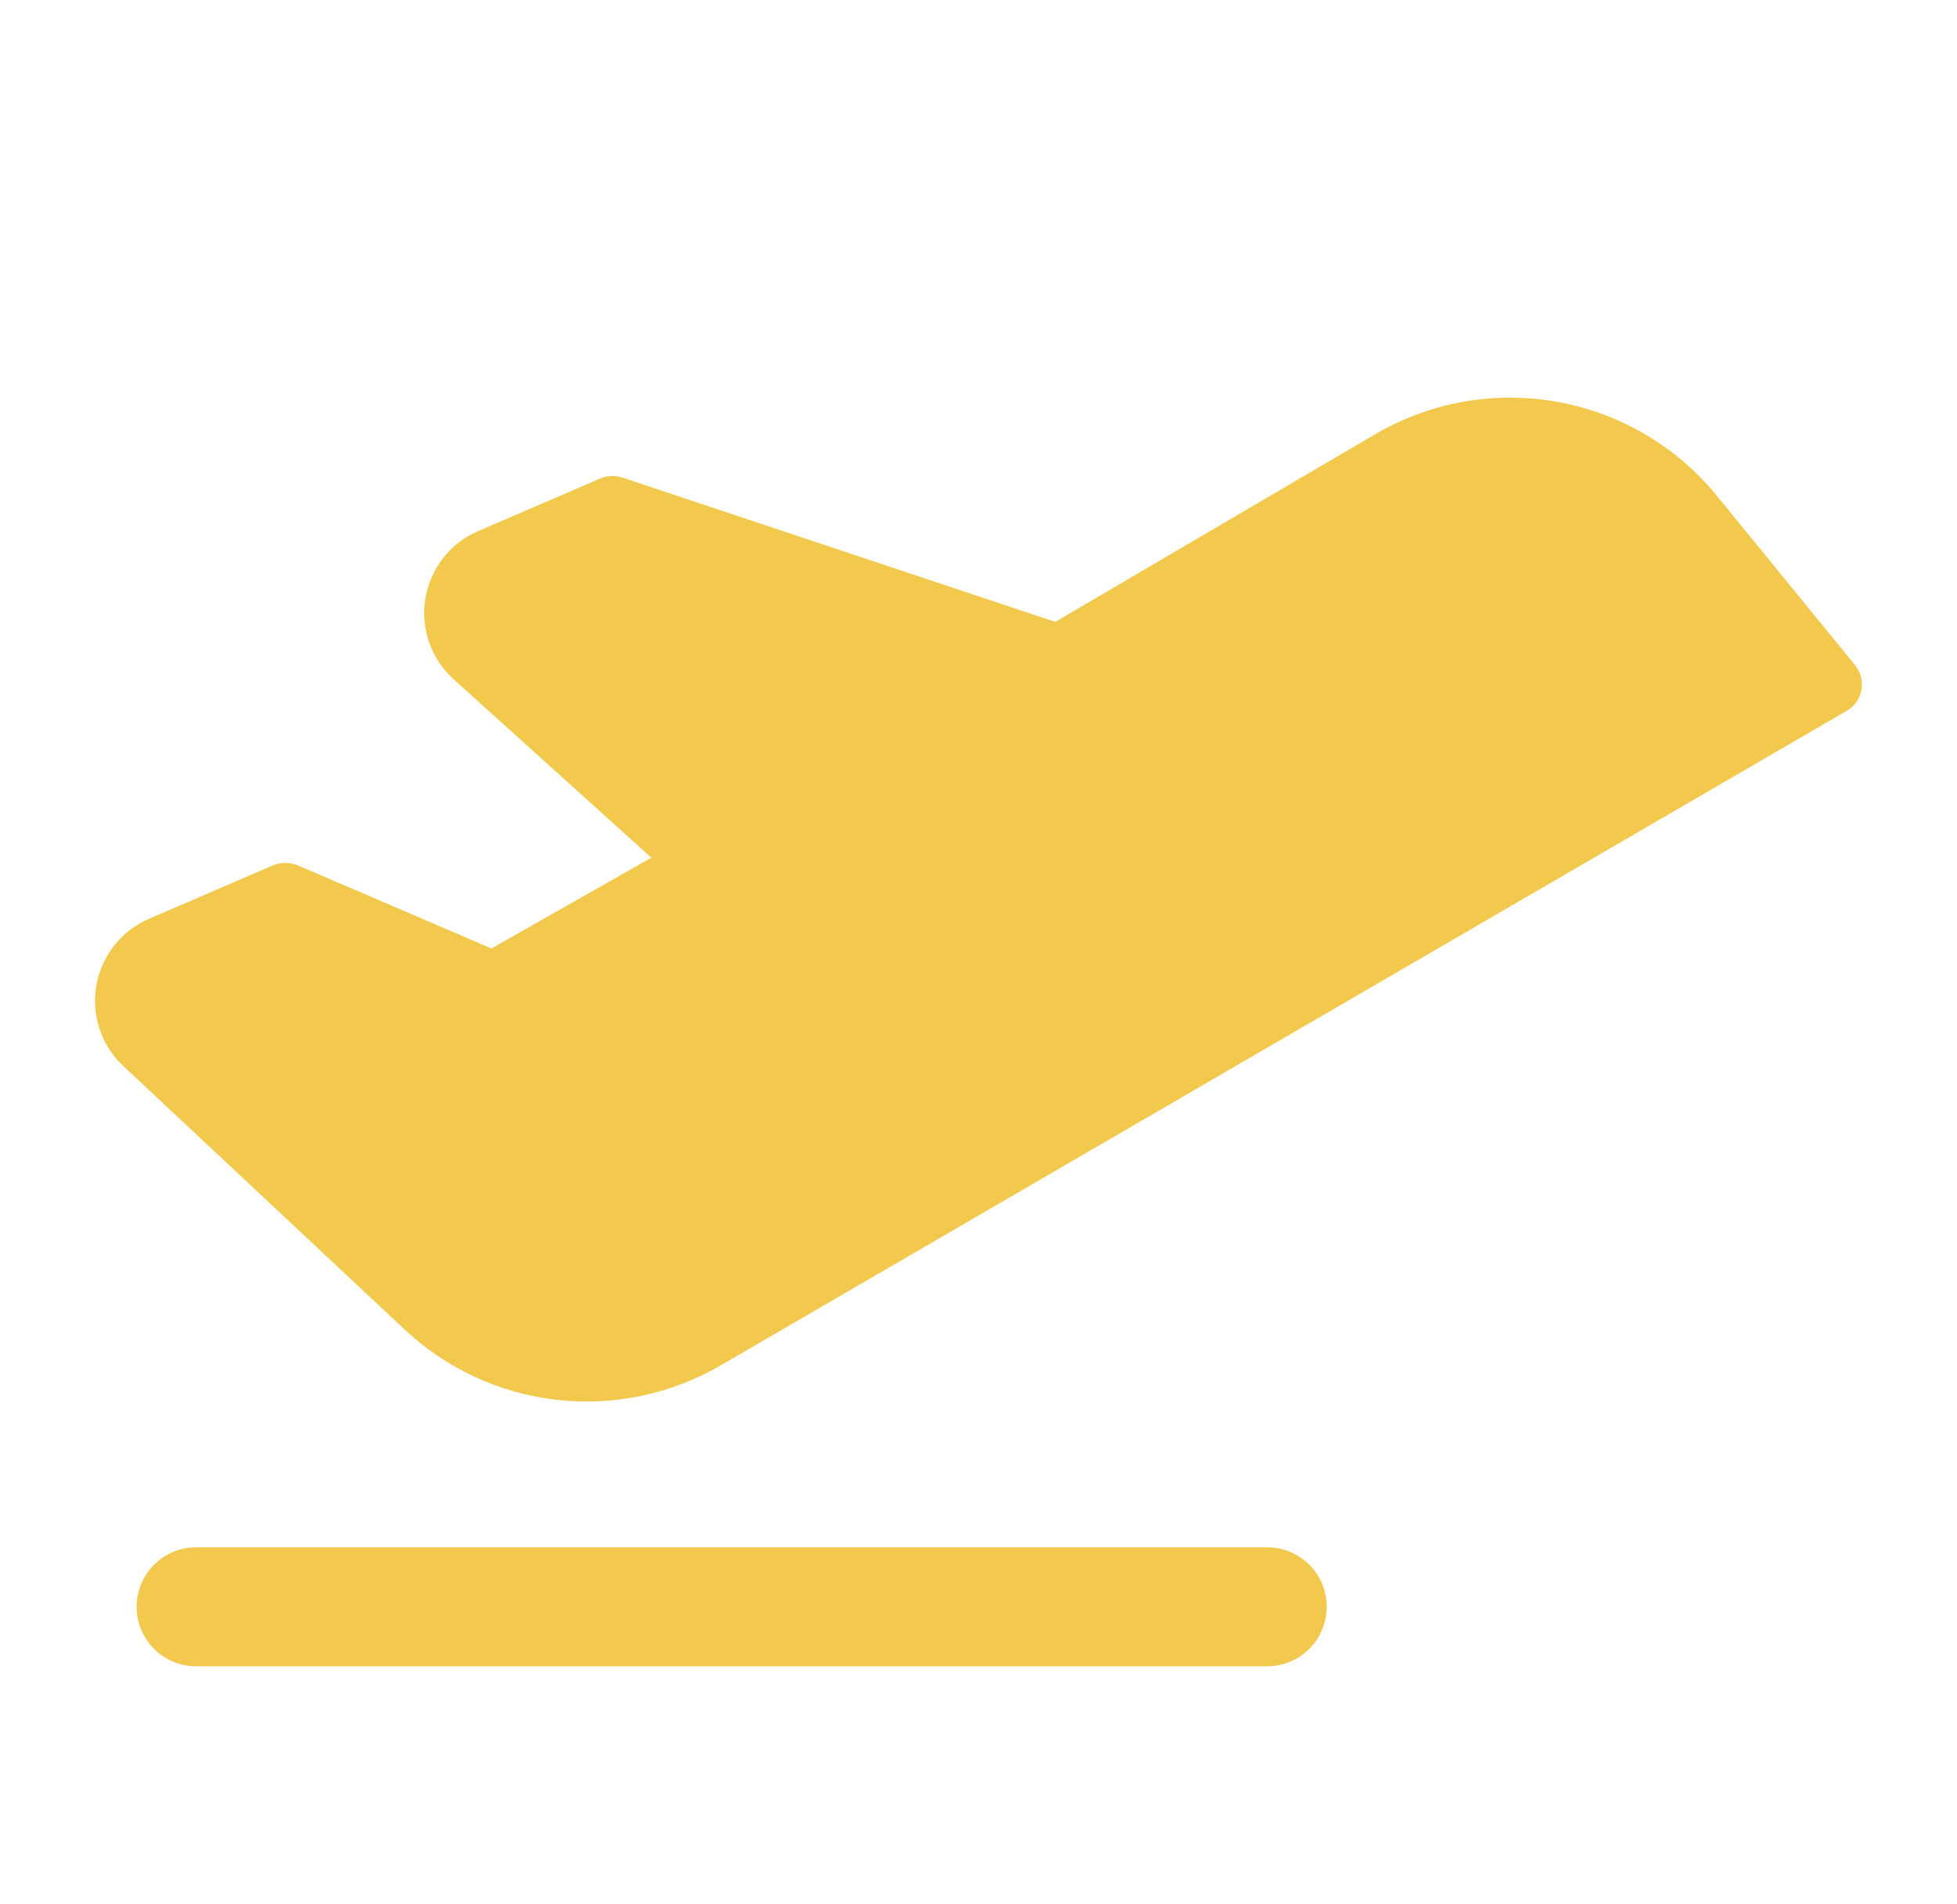 <svg width="37" height="36" viewBox="0 0 37 36" fill="none" xmlns="http://www.w3.org/2000/svg">
<path d="M25.083 30.375C25.083 30.673 24.965 30.959 24.754 31.171C24.543 31.381 24.257 31.5 23.958 31.5H3.708C3.41 31.5 3.124 31.381 2.913 31.171C2.702 30.959 2.583 30.673 2.583 30.375C2.583 30.077 2.702 29.79 2.913 29.579C3.124 29.369 3.41 29.25 3.708 29.25H23.958C24.257 29.25 24.543 29.369 24.754 29.579C24.965 29.79 25.083 30.077 25.083 30.375ZM35.082 12.586L32.466 9.38C31.702 8.44 30.625 7.806 29.432 7.595C28.239 7.383 27.01 7.607 25.969 8.227L19.951 11.756L11.766 9.028C11.633 8.983 11.488 8.988 11.358 9.042L9.038 10.041C8.779 10.153 8.552 10.328 8.378 10.55C8.205 10.773 8.089 11.035 8.043 11.313C7.997 11.592 8.021 11.877 8.114 12.144C8.207 12.41 8.365 12.649 8.574 12.839L12.315 16.214L9.291 17.93L5.621 16.355C5.476 16.298 5.316 16.298 5.171 16.355L2.822 17.367C2.564 17.477 2.337 17.65 2.163 17.87C1.988 18.09 1.871 18.349 1.822 18.626C1.773 18.902 1.794 19.187 1.883 19.453C1.971 19.72 2.125 19.96 2.33 20.151L7.632 25.116C8.423 25.865 9.436 26.337 10.519 26.462C11.602 26.586 12.696 26.355 13.636 25.805L34.927 13.43C34.998 13.387 35.058 13.331 35.104 13.262C35.151 13.194 35.181 13.117 35.194 13.036C35.208 12.957 35.205 12.877 35.185 12.799C35.166 12.722 35.131 12.649 35.082 12.586Z" fill="#F2C94C"/>
</svg>
